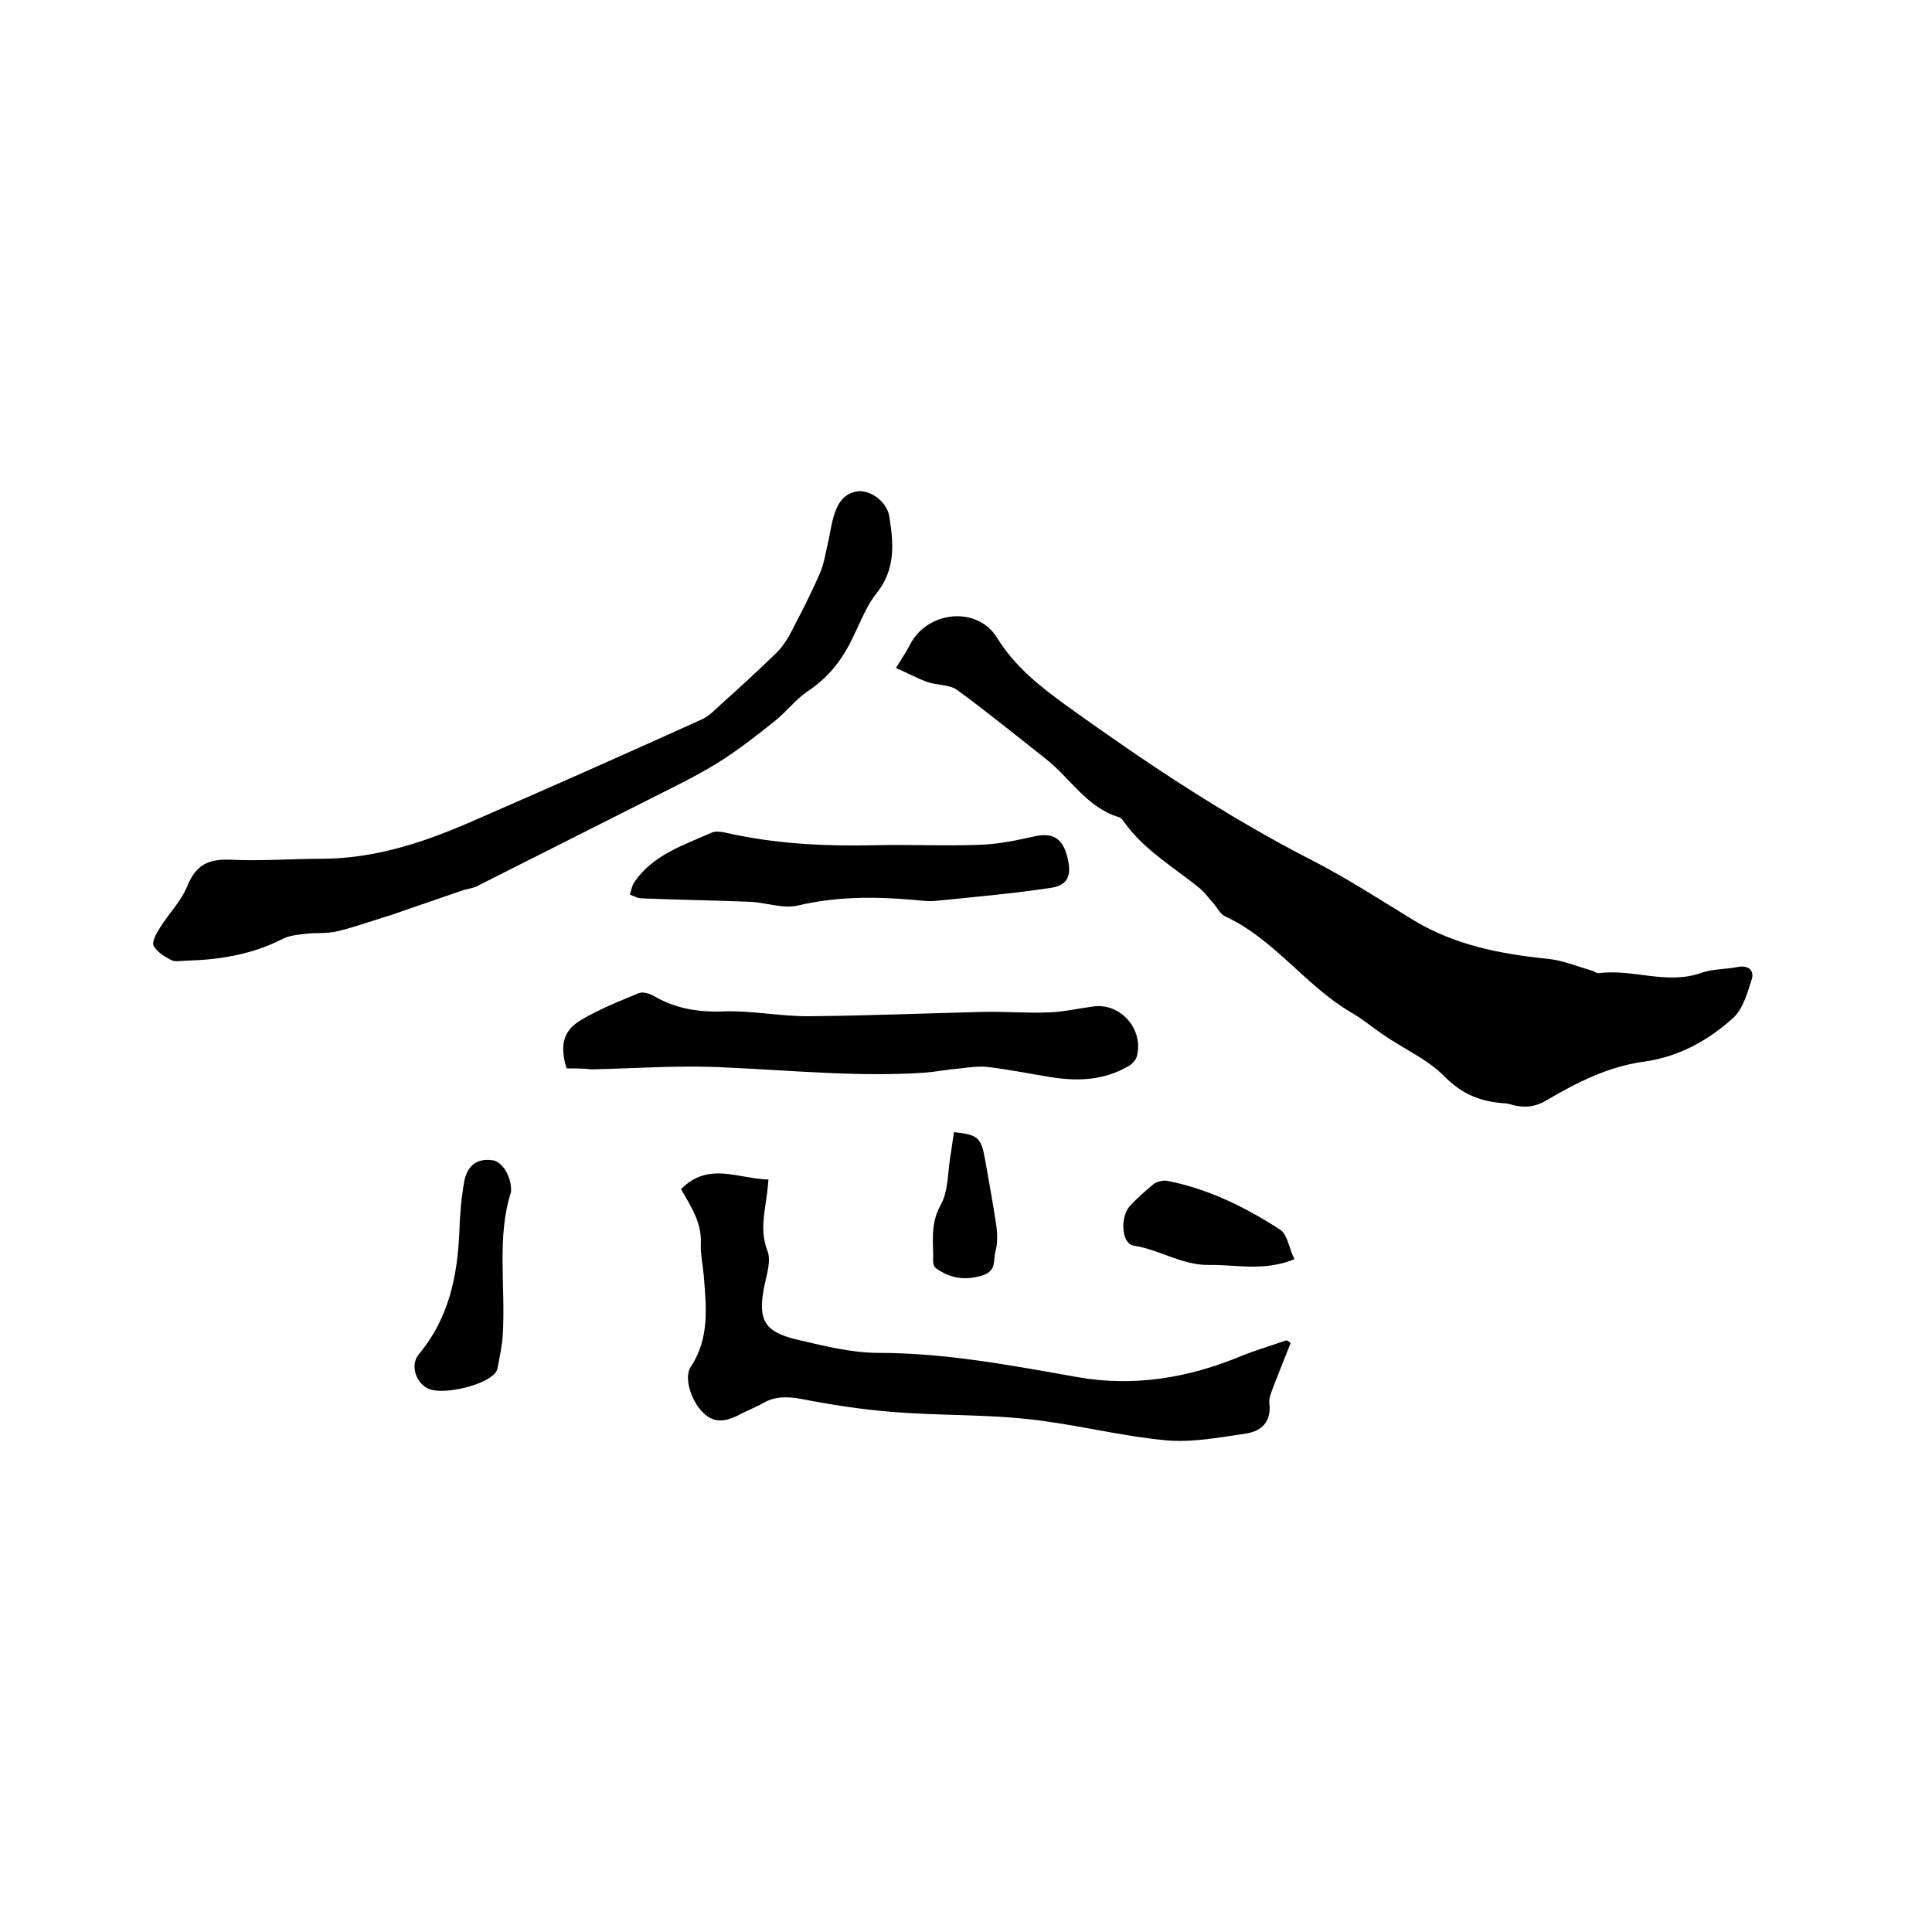 <svg enable-background="new 0 0 400 400" viewBox="0 0 400 400" xmlns="http://www.w3.org/2000/svg"><path d="m185.5 138.3c1.4-2.3 2.3-3.6 3-5 3.6-6.8 13.8-7.9 17.9-1.3 3.7 6 8.9 10.1 14.4 14.1 16.3 11.7 33 22.9 51 32.1 7.2 3.7 14.1 8.2 21 12.4 8.5 5.1 17.8 6.9 27.5 7.9 3.2.3 6.3 1.6 9.4 2.5.4.1.8.5 1.2.5 7.1-1 14.2 2.5 21.4-.1 2.3-.8 5-.7 7.5-1.2 2.2-.4 3.4.7 2.9 2.5-.9 2.8-1.8 6.1-3.8 8-5.2 4.7-11.3 8.1-18.5 9.1-7.4 1-13.9 4.3-20.2 8-2.3 1.4-4.5 1.6-6.9 1-.7-.2-1.4-.4-2.2-.4-4.6-.4-8.3-1.8-11.9-5.4-3.6-3.7-8.7-5.9-13-8.9-2.2-1.5-4.2-3.2-6.5-4.5-9.5-5.6-15.9-15.2-26.1-19.9-1-.5-1.6-1.8-2.4-2.7-.9-1-1.7-2.1-2.7-3-5.5-4.5-11.7-8-15.9-14-.2-.3-.6-.7-.9-.8-6.7-2-10.1-8.1-15.2-12.1-6.1-4.8-12.1-9.7-18.4-14.3-1.6-1.1-4.1-.9-6.1-1.6-2.2-.8-4.2-1.9-6.5-2.9z"/><path d="m38.6 198.9c-1.1 0-2.3.3-3.1-.1-1.4-.7-3-1.7-3.7-3-.4-.8.6-2.6 1.3-3.7 1.8-2.9 4.4-5.5 5.7-8.7 1.8-4.4 4.4-5.6 9-5.4 6.2.3 12.5-.2 18.7-.2 10.9 0 21-3.3 30.9-7.6 16.1-7 32.1-14.1 48-21.3 1.5-.7 2.8-2.1 4.1-3.3 3.7-3.3 7.3-6.6 10.9-10.1 1.2-1.1 2.2-2.5 3-3.9 2.2-4.2 4.4-8.4 6.3-12.8.9-2 1.2-4.2 1.7-6.3s.7-4.2 1.4-6.2c.8-2.4 2.2-4.4 5.1-4.6 2.6-.1 5.7 2.3 6.2 5.1.9 5.6 1.4 11-2.6 16-2.1 2.6-3.3 5.9-4.8 8.9-2.1 4.6-5 8.4-9.3 11.3-2.6 1.7-4.6 4.4-7 6.3-3.9 3.1-7.7 6.1-11.9 8.7-4.7 2.9-9.6 5.2-14.5 7.7-11.7 5.9-23.4 11.8-35.1 17.7-.9.5-2 .6-3 .9-4.1 1.4-8.1 2.8-12.2 4.2-1.4.5-2.8 1-4.2 1.4-3.2 1-6.3 2.1-9.6 2.9-2 .5-4.2.3-6.3.5-1.6.2-3.4.3-4.9 1-6.4 3.3-13.1 4.4-20.1 4.6z"/><path d="m267.2 278.1c-1.2 3-2.4 6-3.6 9.1-.4 1.1-.9 2.3-.8 3.3.5 3.8-1.6 5.8-4.8 6.3-5.5.8-11.2 1.9-16.6 1.4-9.6-.9-19.1-3.4-28.7-4.4-9.3-1-18.8-.7-28.2-1.5-6.3-.5-12.6-1.5-18.8-2.7-2.9-.5-5.4-.5-7.9 1-1.6.9-3.5 1.6-5.1 2.5-2.5 1.2-4.8 1.6-7-.5-2.5-2.3-4.2-7.3-2.7-9.6 4-6 3.2-12.5 2.7-19-.2-2.2-.7-4.4-.6-6.6.2-4.3-2.1-7.7-4.1-11.2 5.7-5.8 11.9-2.1 18.1-2-.1 1.2-.2 2.1-.3 3-.5 3.9-1.5 7.7.1 11.8.8 2.1-.2 5-.7 7.5-1.3 6.7 0 9.2 6.6 10.8 5.6 1.3 11.4 2.8 17.1 2.8 13.9 0 27.5 2.6 41.1 5 11.7 2.1 23.1.2 34.1-4.4 3-1.2 6.1-2.1 9.2-3.2.5.1.7.4.9.6z"/><path d="m117.3 221.2c-1.4-4.6-.8-7.7 2.8-9.9 3.8-2.3 8.1-4 12.2-5.7.8-.3 2.1.1 2.9.5 4.5 2.7 9.3 3.5 14.6 3.3 5.8-.2 11.6 1 17.4 1 12.1-.1 24.3-.6 36.4-.9 4.5-.1 9.1.3 13.6.1 3-.1 6-.8 9-1.2 5.6-.9 10.6 4.5 9.2 10.2-.2.9-1.1 1.8-1.9 2.2-5 2.9-10.4 3.1-16 2.2-4.4-.7-8.7-1.6-13.1-2.1-1.8-.2-3.8.1-5.6.3-2.5.2-5 .7-7.5.9-13.8.9-27.4-.5-41.2-1.1-9.2-.5-18.4.2-27.6.4-1.7-.2-3.5-.2-5.2-.2z"/><path d="m189 186.3c-8-.7-15.9-.7-23.9 1.2-3.1.7-6.6-.7-10-.8-7.4-.3-14.8-.4-22.2-.7-.9 0-1.7-.5-2.5-.8.3-.8.4-1.8.9-2.5 3.8-5.7 10.2-7.7 16-10.3 1.4-.6 3.5.2 5.3.5 9.4 1.9 18.8 2.3 28.4 2.1 7.3-.2 14.6.2 21.9-.1 3.7-.1 7.5-.9 11.1-1.7 3.4-.8 5.5 0 6.6 3 1.5 4.5.9 7-2.9 7.6-7.9 1.2-15.9 1.9-23.8 2.7-1.8.2-3.4-.1-4.9-.2z"/><path d="m105.8 246.8c-3 9.3-1.1 19.4-1.7 29.4-.1 2.2-.6 4.4-1 6.6-.1.5-.2 1.1-.6 1.5-2.1 2.5-10.4 4.5-13.6 3.3-2.7-1-4.1-4.9-2.2-7.2 6.2-7.4 8-16.1 8.4-25.3.1-3.5.4-7 1-10.4s2.7-4.9 5.7-4.5c2.1.1 4.2 3.4 4 6.6z"/><path d="m268 260.7c-6.3 2.6-12 1.1-17.6 1.2-5.7.1-10.3-3.2-15.7-4-2.5-.4-2.9-5.9-.7-8.3 1.5-1.6 3.2-3.1 4.9-4.5.7-.5 2-.8 2.9-.6 8.5 1.7 16.2 5.5 23.4 10.2 1.4 1.1 1.7 3.8 2.8 6z"/><path d="m197.5 234.4c4.9.5 5.6 1.1 6.4 5.4.8 4.5 1.6 8.9 2.3 13.4.3 1.9.4 4.1-.1 5.9-.5 1.7.3 3.9-2.5 4.9-3.7 1.2-6.8.7-9.8-1.4-.4-.3-.6-.9-.6-1.3.1-3.9-.7-7.7 1.5-11.7 1.6-2.8 1.5-6.5 2-9.8.3-1.7.5-3.5.8-5.4z"/></svg>
